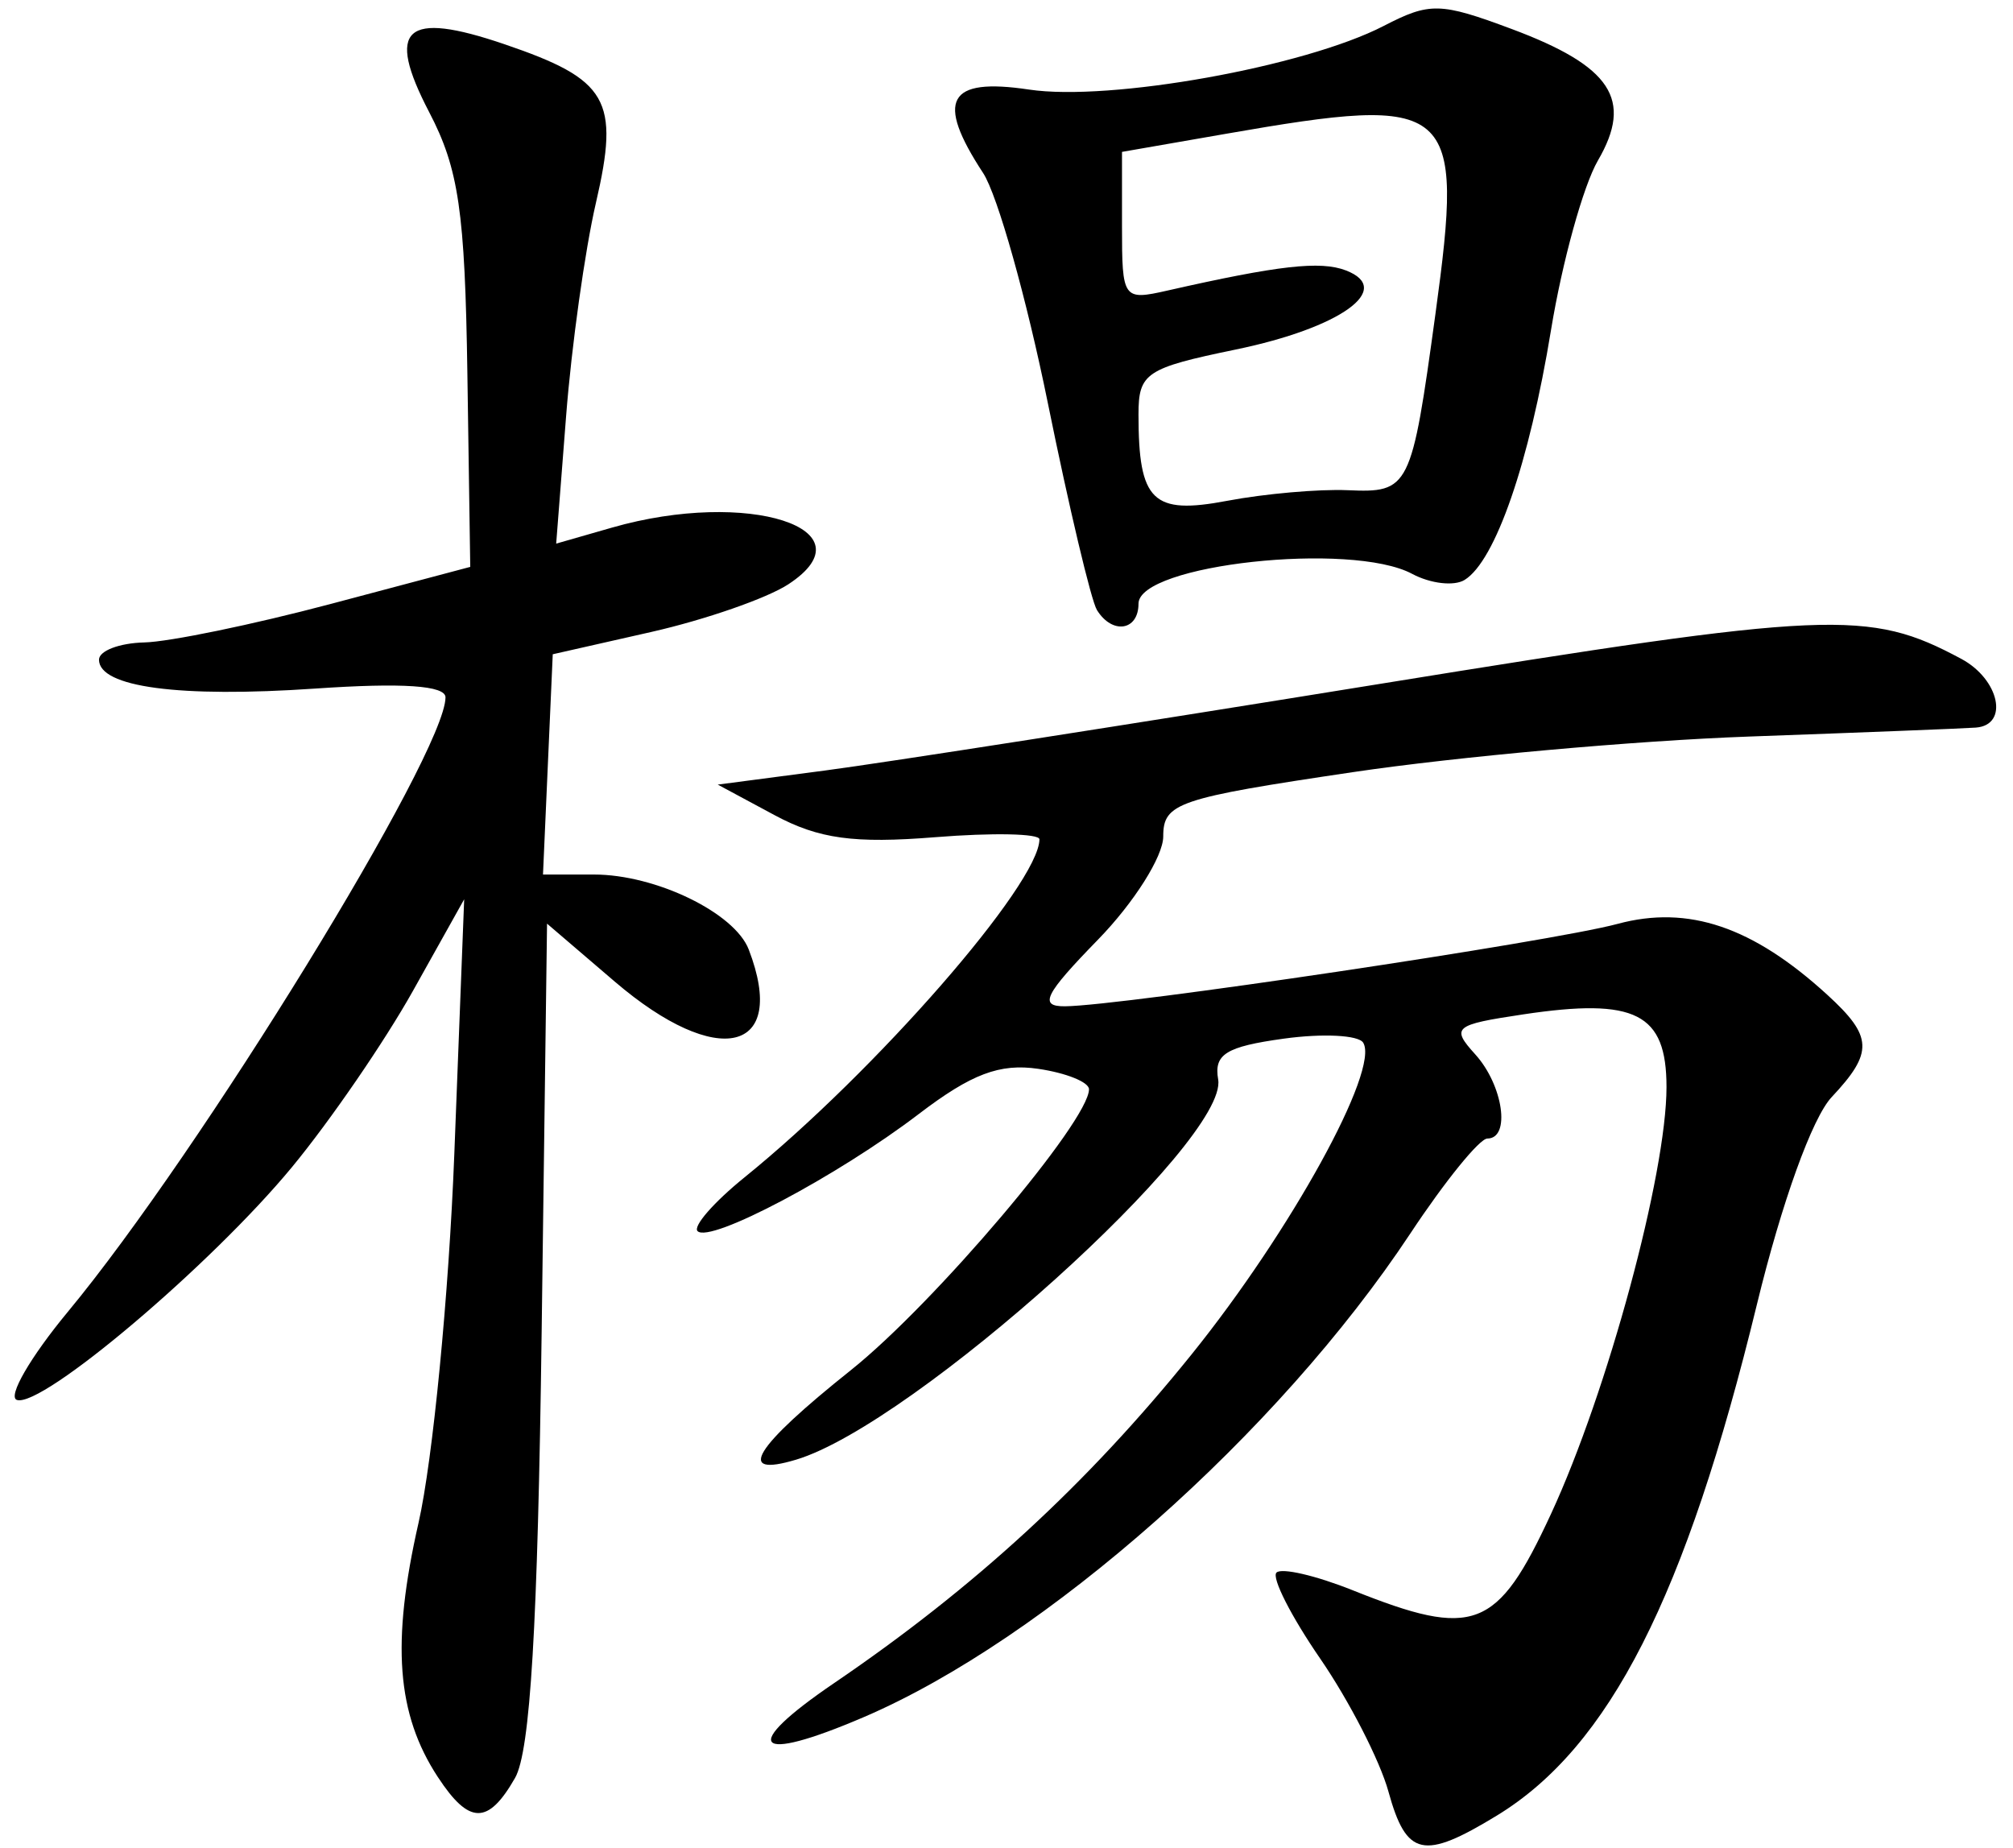<?xml version="1.0" encoding="UTF-8" standalone="no"?>
<!-- Created with Inkscape (http://www.inkscape.org/) -->

<svg
   xmlns:dc="http://purl.org/dc/elements/1.1/"
   xmlns:cc="http://creativecommons.org/ns#"
   xmlns:rdf="http://www.w3.org/1999/02/22-rdf-syntax-ns#"
   xmlns:svg="http://www.w3.org/2000/svg"
   xmlns="http://www.w3.org/2000/svg"
   version="1.1"
   width="122"
   height="112"
   id="svg3017">
  <title
     id="title3147">?</title>
  <defs
     id="defs3021" />
  <path
     d="m 84.149,108.579 c -0.52,-1.882 -2.384,-5.513 -4.143,-8.07 -1.759,-2.557 -2.949,-4.899 -2.644,-5.204 0.305,-0.305 2.383,0.176 4.617,1.07 7.37,2.949 8.761,2.414 12.021,-4.625 C 97.427,84.349 101,71.146 101,65.879 c 0,-4.475 -1.873,-5.425 -8.686,-4.403 -4.202,0.63 -4.387,0.785 -2.901,2.427 C 91.106,65.775 91.568,69 90.142,69 c -0.472,0 -2.571,2.587 -4.664,5.75 -8.013,12.108 -22.131,24.601 -33.127,29.314 -6.684,2.865 -7.562,1.859 -1.799,-2.061 8.512,-5.79 15.332,-12.061 21.664,-19.919 6.024,-7.477 11.41,-17.261 10.401,-18.894 -0.285,-0.46 -2.452,-0.57 -4.817,-0.243 -3.499,0.484 -4.239,0.944 -3.972,2.472 0.646,3.699 -18.456,20.907 -25.578,23.042 -3.699,1.109 -2.582,-0.717 3.319,-5.425 C 56.625,79.001 66,67.943 66,66.014 c 0,-0.433 -1.381,-0.99 -3.07,-1.238 -2.342,-0.344 -4.06,0.306 -7.25,2.74 -4.926,3.759 -12.65,7.848 -13.403,7.095 -0.291,-0.291 0.99,-1.758 2.847,-3.26 7.947,-6.431 17.856,-17.788 17.872,-20.486 0.002,-0.349 -2.837,-0.407 -6.31,-0.128 -4.935,0.396 -7.064,0.104 -9.75,-1.34 L 43.5,47.55 50,46.696 c 3.575,-0.47 18.699,-2.831 33.608,-5.246 27.367,-4.433 29.634,-4.531 35.252,-1.524 2.321,1.242 2.913,4.016 0.889,4.169 -0.688,0.052 -6.875,0.296 -13.75,0.543 -6.875,0.247 -17.675,1.217 -24,2.156 -10.654,1.581 -11.5,1.868 -11.5,3.901 0,1.207 -1.779,4.019 -3.953,6.25 -3.245,3.329 -3.603,4.053 -2,4.04 3.455,-0.028 29.435,-3.903 33.494,-4.995 4.281,-1.153 8.19,0.17 12.709,4.302 2.762,2.526 2.803,3.491 0.262,6.196 -1.178,1.254 -3.024,6.372 -4.531,12.564 -4.315,17.727 -8.941,26.82 -15.761,30.978 -4.456,2.717 -5.482,2.49 -6.57,-1.45 z m -57.612,-0.881 c -2.5,-3.815 -2.828,-8.125 -1.173,-15.4 0.865,-3.802 1.841,-13.862 2.17,-22.355 L 28.132,54.5 25.02,60.064 C 23.308,63.123 20.016,67.92 17.704,70.722 12.807,76.657 2.54,85.347 1.022,84.841 0.447,84.649 1.839,82.244 4.116,79.496 12.146,69.807 27,45.637 27,42.262 27,41.543 24.398,41.367 19.108,41.73 10.863,42.295 6,41.646 6,39.981 6,39.441 7.237,38.97 8.75,38.934 10.262,38.898 15.325,37.853 20,36.613 L 28.5,34.356 28.326,22.63 C 28.18,12.815 27.803,10.234 26.013,6.8 23.352,1.694 24.538,0.623 30.574,2.68 c 6.29,2.143 6.992,3.361 5.542,9.617 -0.664,2.862 -1.477,8.678 -1.807,12.926 l -0.601,7.722 3.389,-0.972 c 8.228,-2.36 15.809,0.078 10.684,3.435 -1.294,0.848 -5.036,2.149 -8.317,2.893 L 33.5,39.651 33.204,46.326 32.909,53 l 3.095,0 c 3.735,0 8.521,2.32 9.375,4.545 2.405,6.267 -1.875,7.291 -8.122,1.943 L 33.154,55.976 32.827,80.738 C 32.592,98.554 32.14,106.131 31.215,107.75 c -1.63,2.853 -2.782,2.841 -4.677,-0.052 z M 66.48,36.968 C 66.13,36.401 64.79,30.754 63.504,24.419 62.218,18.085 60.454,11.815 59.583,10.486 56.678,6.052 57.429,4.687 62.366,5.428 67.269,6.163 79.08,4.044 83.86,1.572 c 2.794,-1.445 3.426,-1.43 7.736,0.177 6.066,2.262 7.397,4.286 5.249,7.976 C 95.956,11.252 94.677,15.875 94.001,20 92.683,28.054 90.63,33.993 88.765,35.145 88.129,35.539 86.696,35.373 85.582,34.777 81.898,32.805 69,34.213 69,36.588 c 0,1.643 -1.591,1.883 -2.52,0.38 z m 15.192,-7.26 c 3.752,0.164 3.872,-0.076 5.325,-10.686 C 88.749,6.228 88.135,5.699 74.332,8.103 L 68,9.205 l 0,4.514 c 0,4.409 0.064,4.499 2.75,3.891 6.749,-1.53 9.273,-1.815 10.819,-1.222 2.95,1.132 -0.324,3.483 -6.677,4.795 C 69.446,22.308 69,22.606 69,25.118 c 0,5.267 0.849,6.092 5.382,5.232 2.265,-0.429 5.545,-0.718 7.29,-0.642 z"
     id="path3123"
     style="fill:#000000" />
</svg>
